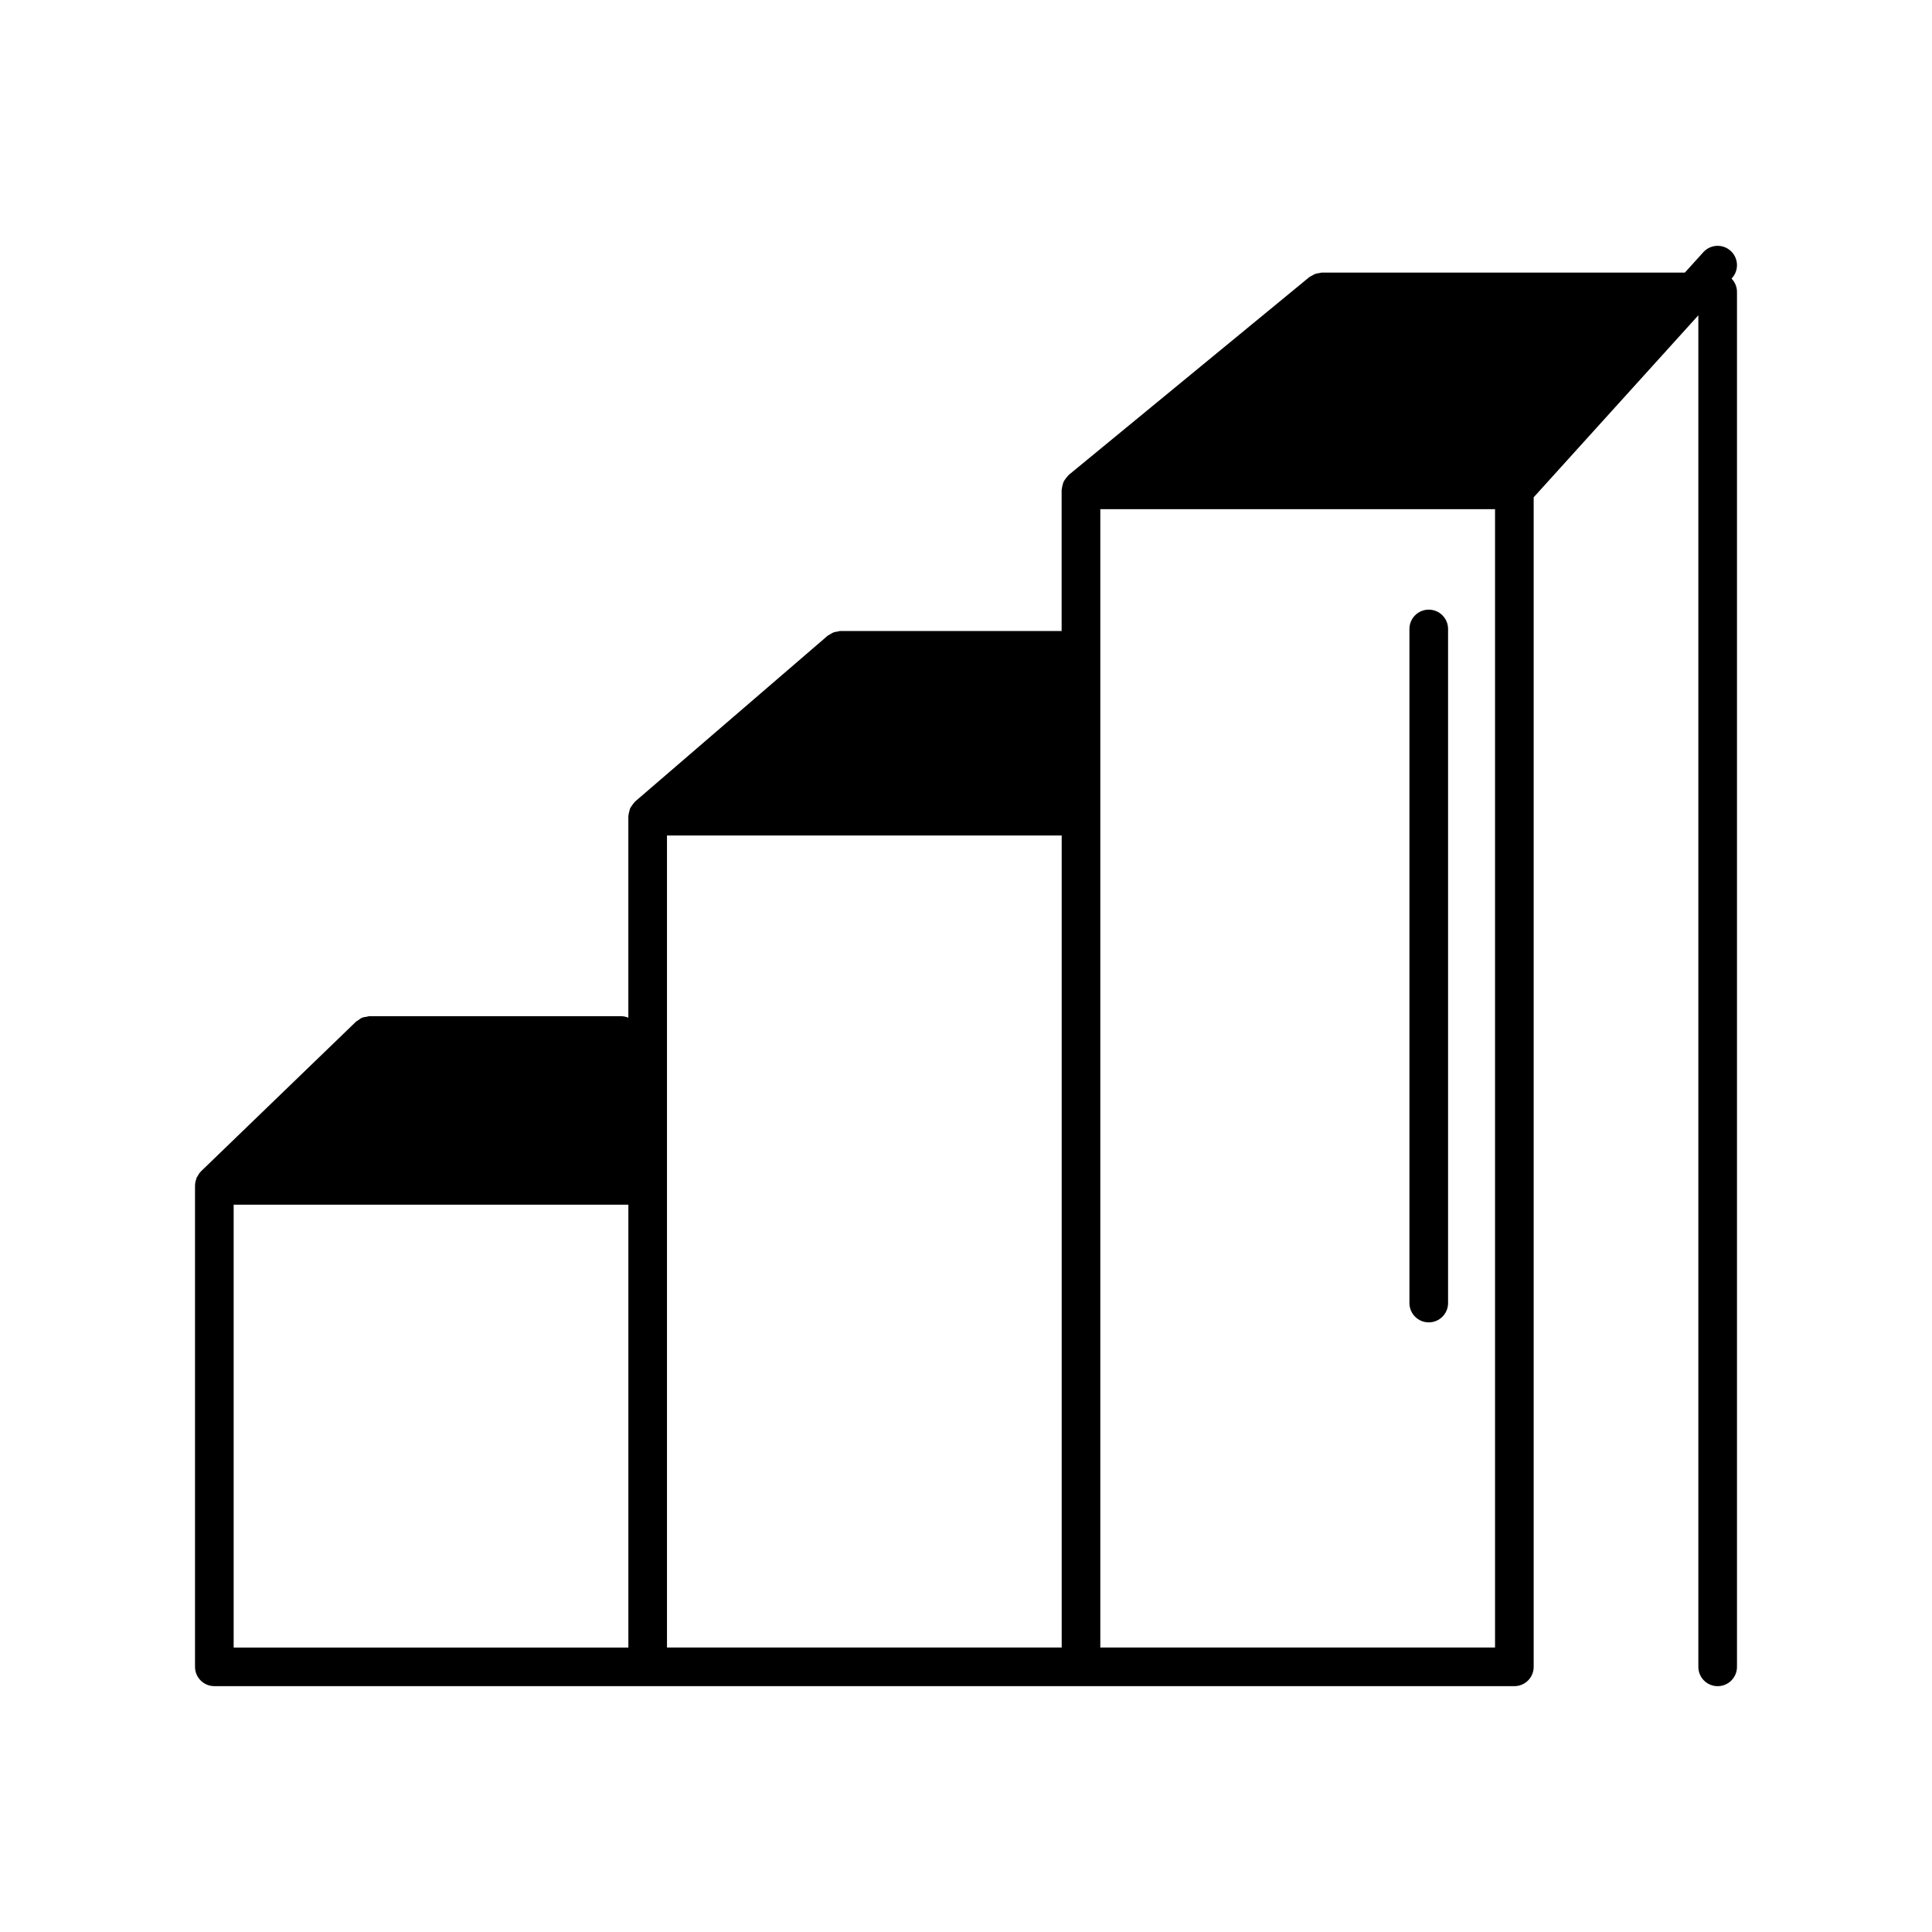 <?xml version="1.0" encoding="utf-8"?>
<!-- Generator: Adobe Illustrator 16.0.0, SVG Export Plug-In . SVG Version: 6.00 Build 0)  -->
<!DOCTYPE svg PUBLIC "-//W3C//DTD SVG 1.1//EN" "http://www.w3.org/Graphics/SVG/1.1/DTD/svg11.dtd">
<svg version="1.1" id="Layer_1" xmlns="http://www.w3.org/2000/svg" xmlns:xlink="http://www.w3.org/1999/xlink" x="0px" y="0px"
	 width="100px" height="100px" viewBox="0 0 100 100" enable-background="new 0 0 100 100" xml:space="preserve">
<g>
	<path d="M55.953,87.275h22.43c0.554,0,1-0.446,1-1V25.74l8.523-9.42v69.956c0,0.554,0.448,1,1,1c0.553,0,1-0.446,1-1V15.108
		c0-0.268-0.109-0.51-0.281-0.688l0.022-0.025c0.371-0.409,0.339-1.042-0.071-1.412c-0.41-0.372-1.042-0.338-1.412,0.07
		l-0.955,1.056H68.414c-0.045,0-0.084,0.021-0.128,0.026c-0.071,0.009-0.139,0.017-0.206,0.042c-0.066,0.024-0.123,0.06-0.183,0.097
		c-0.039,0.024-0.083,0.034-0.119,0.063L55.317,24.582c-0.013,0.011-0.019,0.026-0.03,0.037c-0.053,0.048-0.091,0.105-0.133,0.163
		c-0.035,0.049-0.074,0.094-0.1,0.148c-0.026,0.054-0.036,0.114-0.053,0.173c-0.019,0.068-0.037,0.134-0.041,0.204
		c0,0.017-0.011,0.031-0.011,0.047v7.308H43.492c-0.052,0-0.096,0.022-0.146,0.029c-0.067,0.01-0.133,0.016-0.198,0.04
		c-0.069,0.026-0.128,0.066-0.188,0.106c-0.039,0.025-0.084,0.036-0.12,0.067l-9.969,8.584c-0.011,0.008-0.014,0.02-0.022,0.029
		c-0.054,0.05-0.092,0.112-0.134,0.172c-0.033,0.048-0.072,0.09-0.096,0.141c-0.024,0.053-0.031,0.113-0.047,0.171
		c-0.018,0.07-0.039,0.136-0.042,0.208c0,0.013-0.007,0.023-0.007,0.036v10.431c-0.119-0.05-0.248-0.078-0.385-0.078H19.125
		c-0.057,0-0.104,0.022-0.158,0.032c-0.072,0.012-0.146,0.016-0.214,0.043c-0.08,0.031-0.146,0.085-0.213,0.135
		c-0.036,0.025-0.077,0.039-0.11,0.07l-8.031,7.754c-0.002,0.002-0.003,0.005-0.005,0.008c-0.074,0.073-0.127,0.163-0.176,0.255
		c-0.012,0.022-0.034,0.042-0.044,0.065c-0.007,0.018-0.005,0.039-0.013,0.056c-0.037,0.106-0.064,0.215-0.065,0.327
		c0,0.003-0.002,0.006-0.002,0.009v24.922c0,0.554,0.448,1,1,1h22.43h22.43V87.275z M34.523,61.354V43.246h20.43v42.029h-20.43
		V61.354z M77.383,85.275H56.952v-43.03V26.354h20.431V85.275z M12.094,62.354h20.43v22.922h-20.43V62.354z"/>
	<path d="M73.952,68.446c0.552,0,1-0.447,1-1V32.555c0-0.553-0.448-1-1-1s-1,0.447-1,1v34.892
		C72.952,67.997,73.4,68.446,73.952,68.446z"/>
</g>
</svg>
